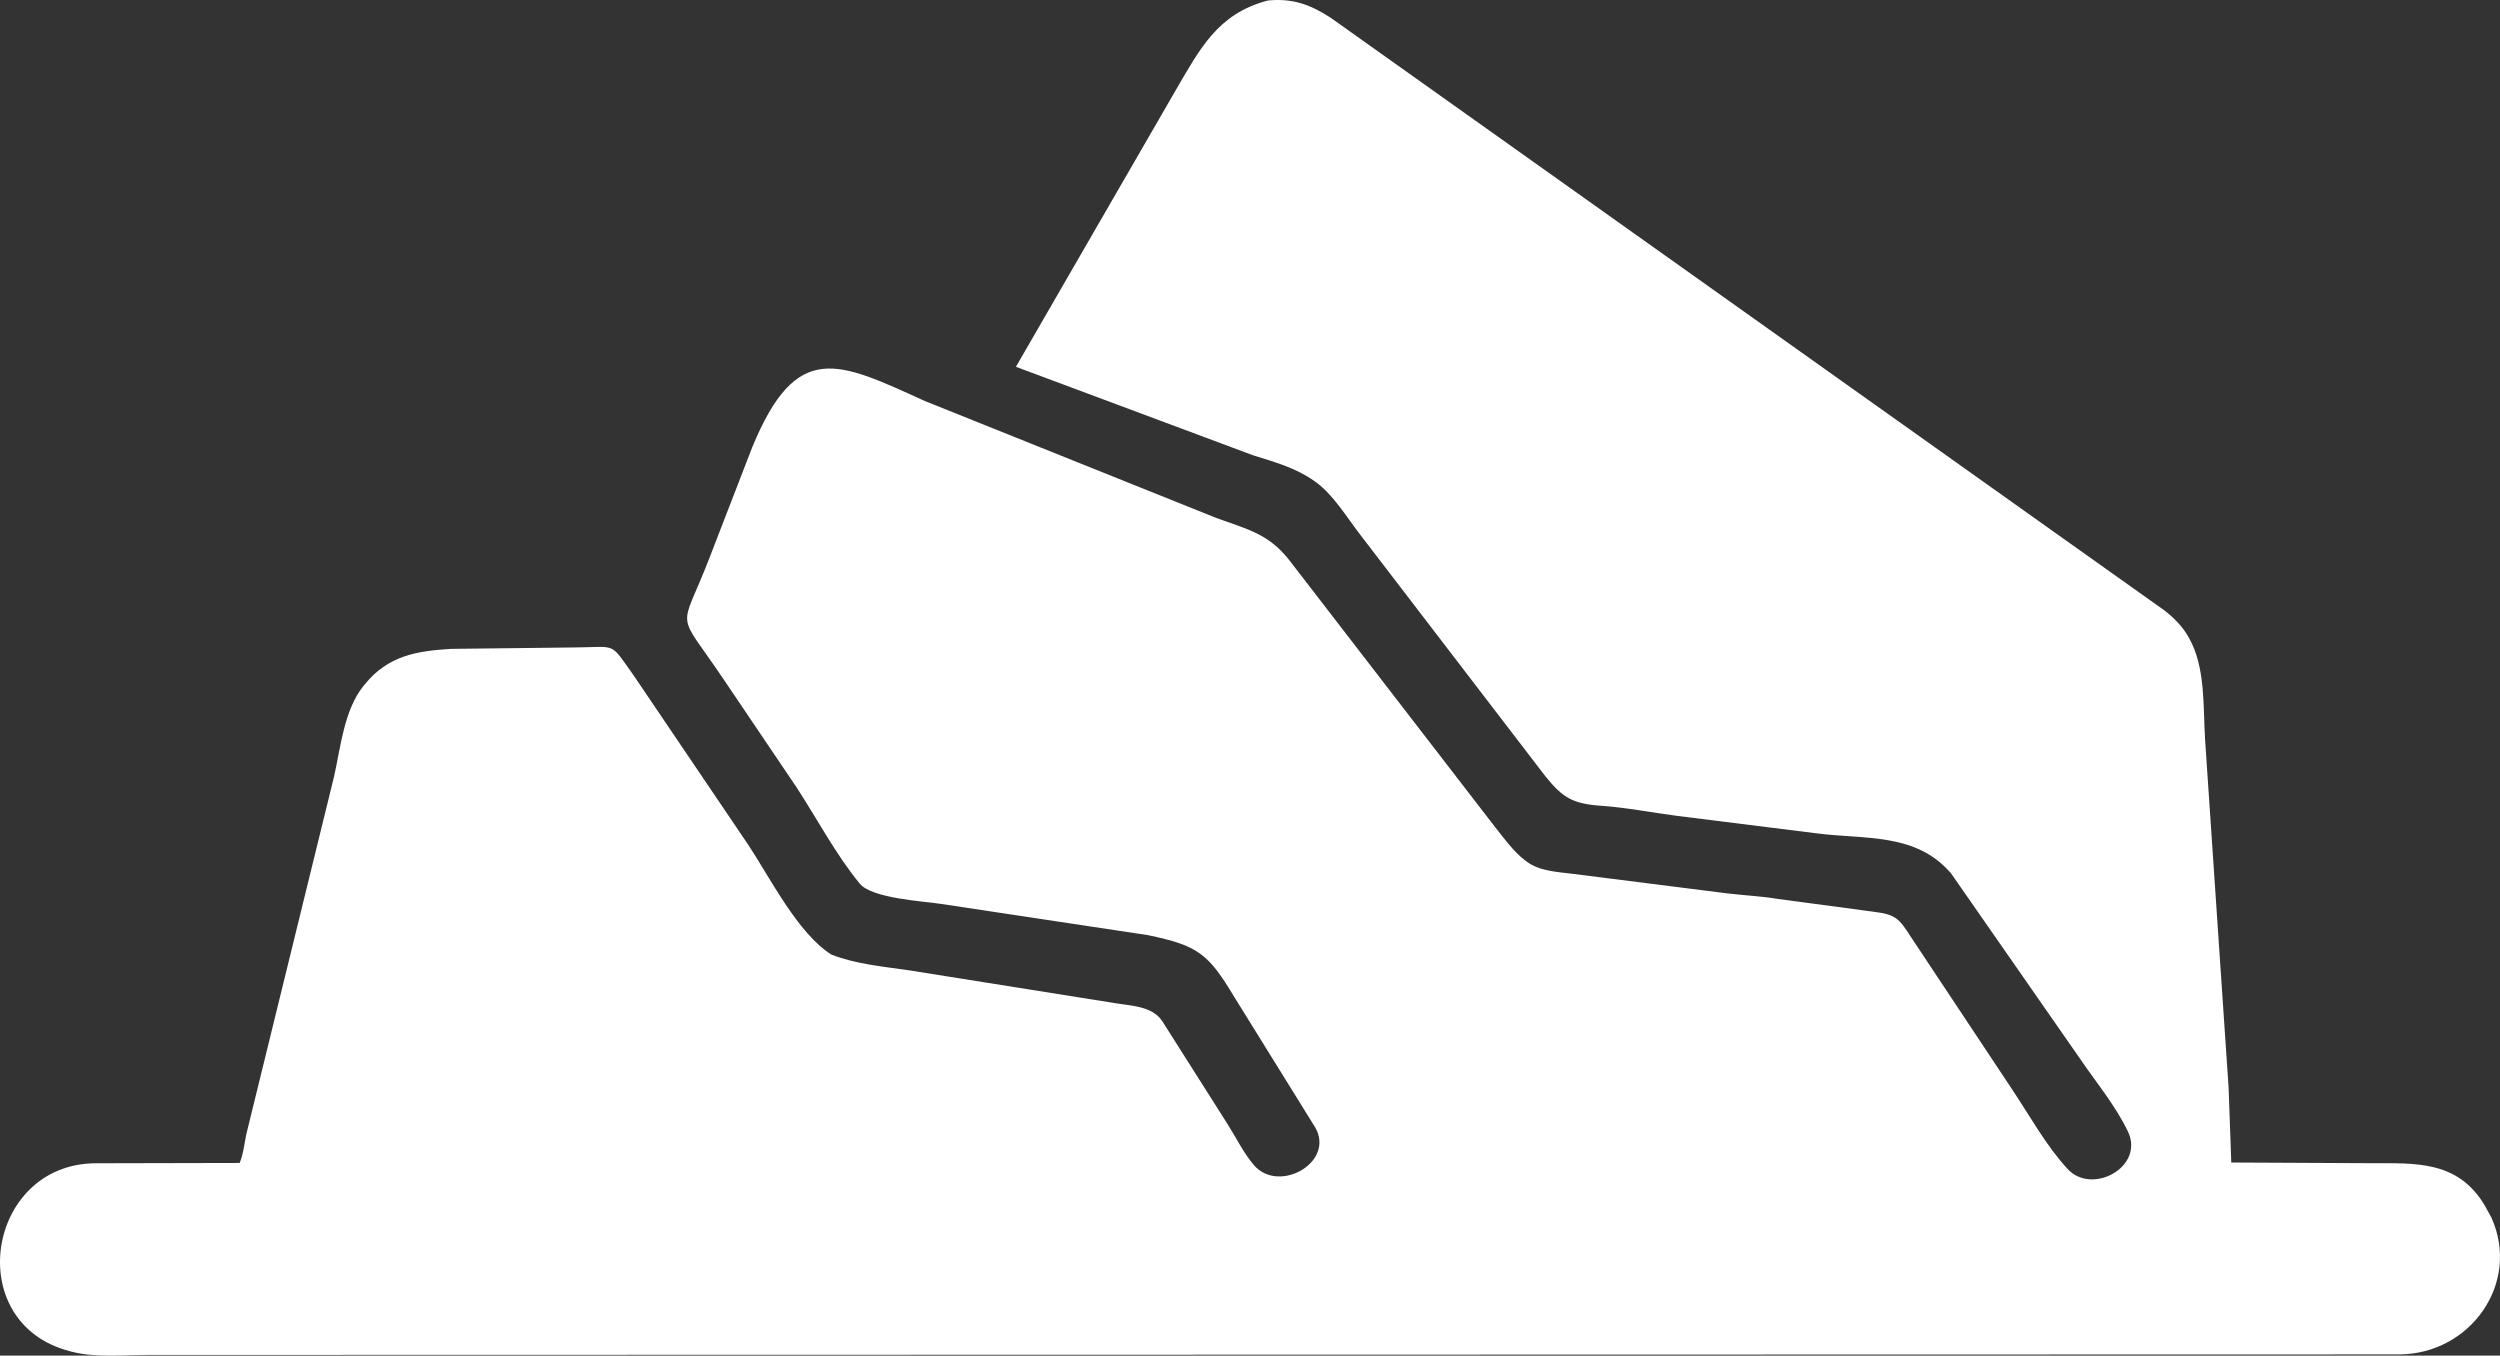 <svg width="142" height="77" viewBox="0 0 142 77" fill="none" xmlns="http://www.w3.org/2000/svg">
<rect x="0" y="0" width="142" height="77" fill="#333333" stroke="none"/>
<path id="Vector" d="M72.013 0.028C73.401 -0.105 74.392 0.242 75.563 0.995L122.943 34.675C123.454 35.073 123.945 35.558 124.271 36.122L124.329 36.225C125.281 37.883 125.133 40.149 125.247 41.994L126.586 61.803L126.736 66.031L134.7 66.07C137.214 66.077 139.591 65.909 141.123 68.451L141.511 69.157C143.189 72.883 140.324 76.89 136.311 76.931L8.378 76.961C7.007 76.962 5.381 77.127 4.049 76.771L3.949 76.743C-2.189 75.145 -0.764 66.118 5.415 66.074L13.613 66.056C13.827 65.537 13.876 64.974 13.99 64.427L18.983 44.071C19.349 42.431 19.549 40.322 20.642 38.967L20.733 38.857C22.046 37.244 23.667 36.973 25.62 36.856L32.652 36.775C35.07 36.757 34.614 36.434 35.977 38.343L42.502 47.987C43.712 49.814 45.335 53.046 47.223 54.219C48.57 54.759 50.227 54.908 51.659 55.118L63.212 56.959C64.189 57.136 65.435 57.114 66.019 58.007L69.702 63.812C70.192 64.58 70.624 65.474 71.213 66.168C72.621 67.83 75.837 66.032 74.709 64.046L70.111 56.634C68.646 54.196 68.079 53.709 65.192 53.114L53.466 51.344C52.418 51.183 49.525 51.032 48.833 50.19C47.478 48.539 46.419 46.525 45.254 44.736L41.152 38.661C38.352 34.49 38.606 36.057 40.271 31.756L42.719 25.424C45.249 19.264 47.61 20.548 52.526 22.775L69.088 29.422C70.823 30.054 72.032 30.305 73.206 31.785L84.928 46.987C85.437 47.625 85.962 48.36 86.609 48.859L86.702 48.928C87.431 49.487 88.468 49.523 89.346 49.636L98.124 50.746C99.058 50.857 100.021 50.901 100.947 51.054L106.429 51.789C107.683 51.944 107.865 52.17 108.549 53.233L114.295 61.887C115.285 63.369 116.234 65.097 117.443 66.401C118.839 67.907 121.825 66.275 120.867 64.271C120.164 62.799 119.025 61.431 118.109 60.082L110.815 49.601C108.81 47.284 105.961 47.692 103.183 47.334L95.279 46.344C93.846 46.159 92.379 45.867 90.942 45.768C89.331 45.655 88.772 45.313 87.807 44.13L77.207 30.301C76.474 29.343 75.718 28.091 74.738 27.383L74.635 27.31C73.593 26.571 72.371 26.236 71.167 25.858L57.704 20.834L66.744 5.188C68.168 2.751 69.162 0.781 72.014 0.028L72.013 0.028Z" fill="white"/>
</svg>

